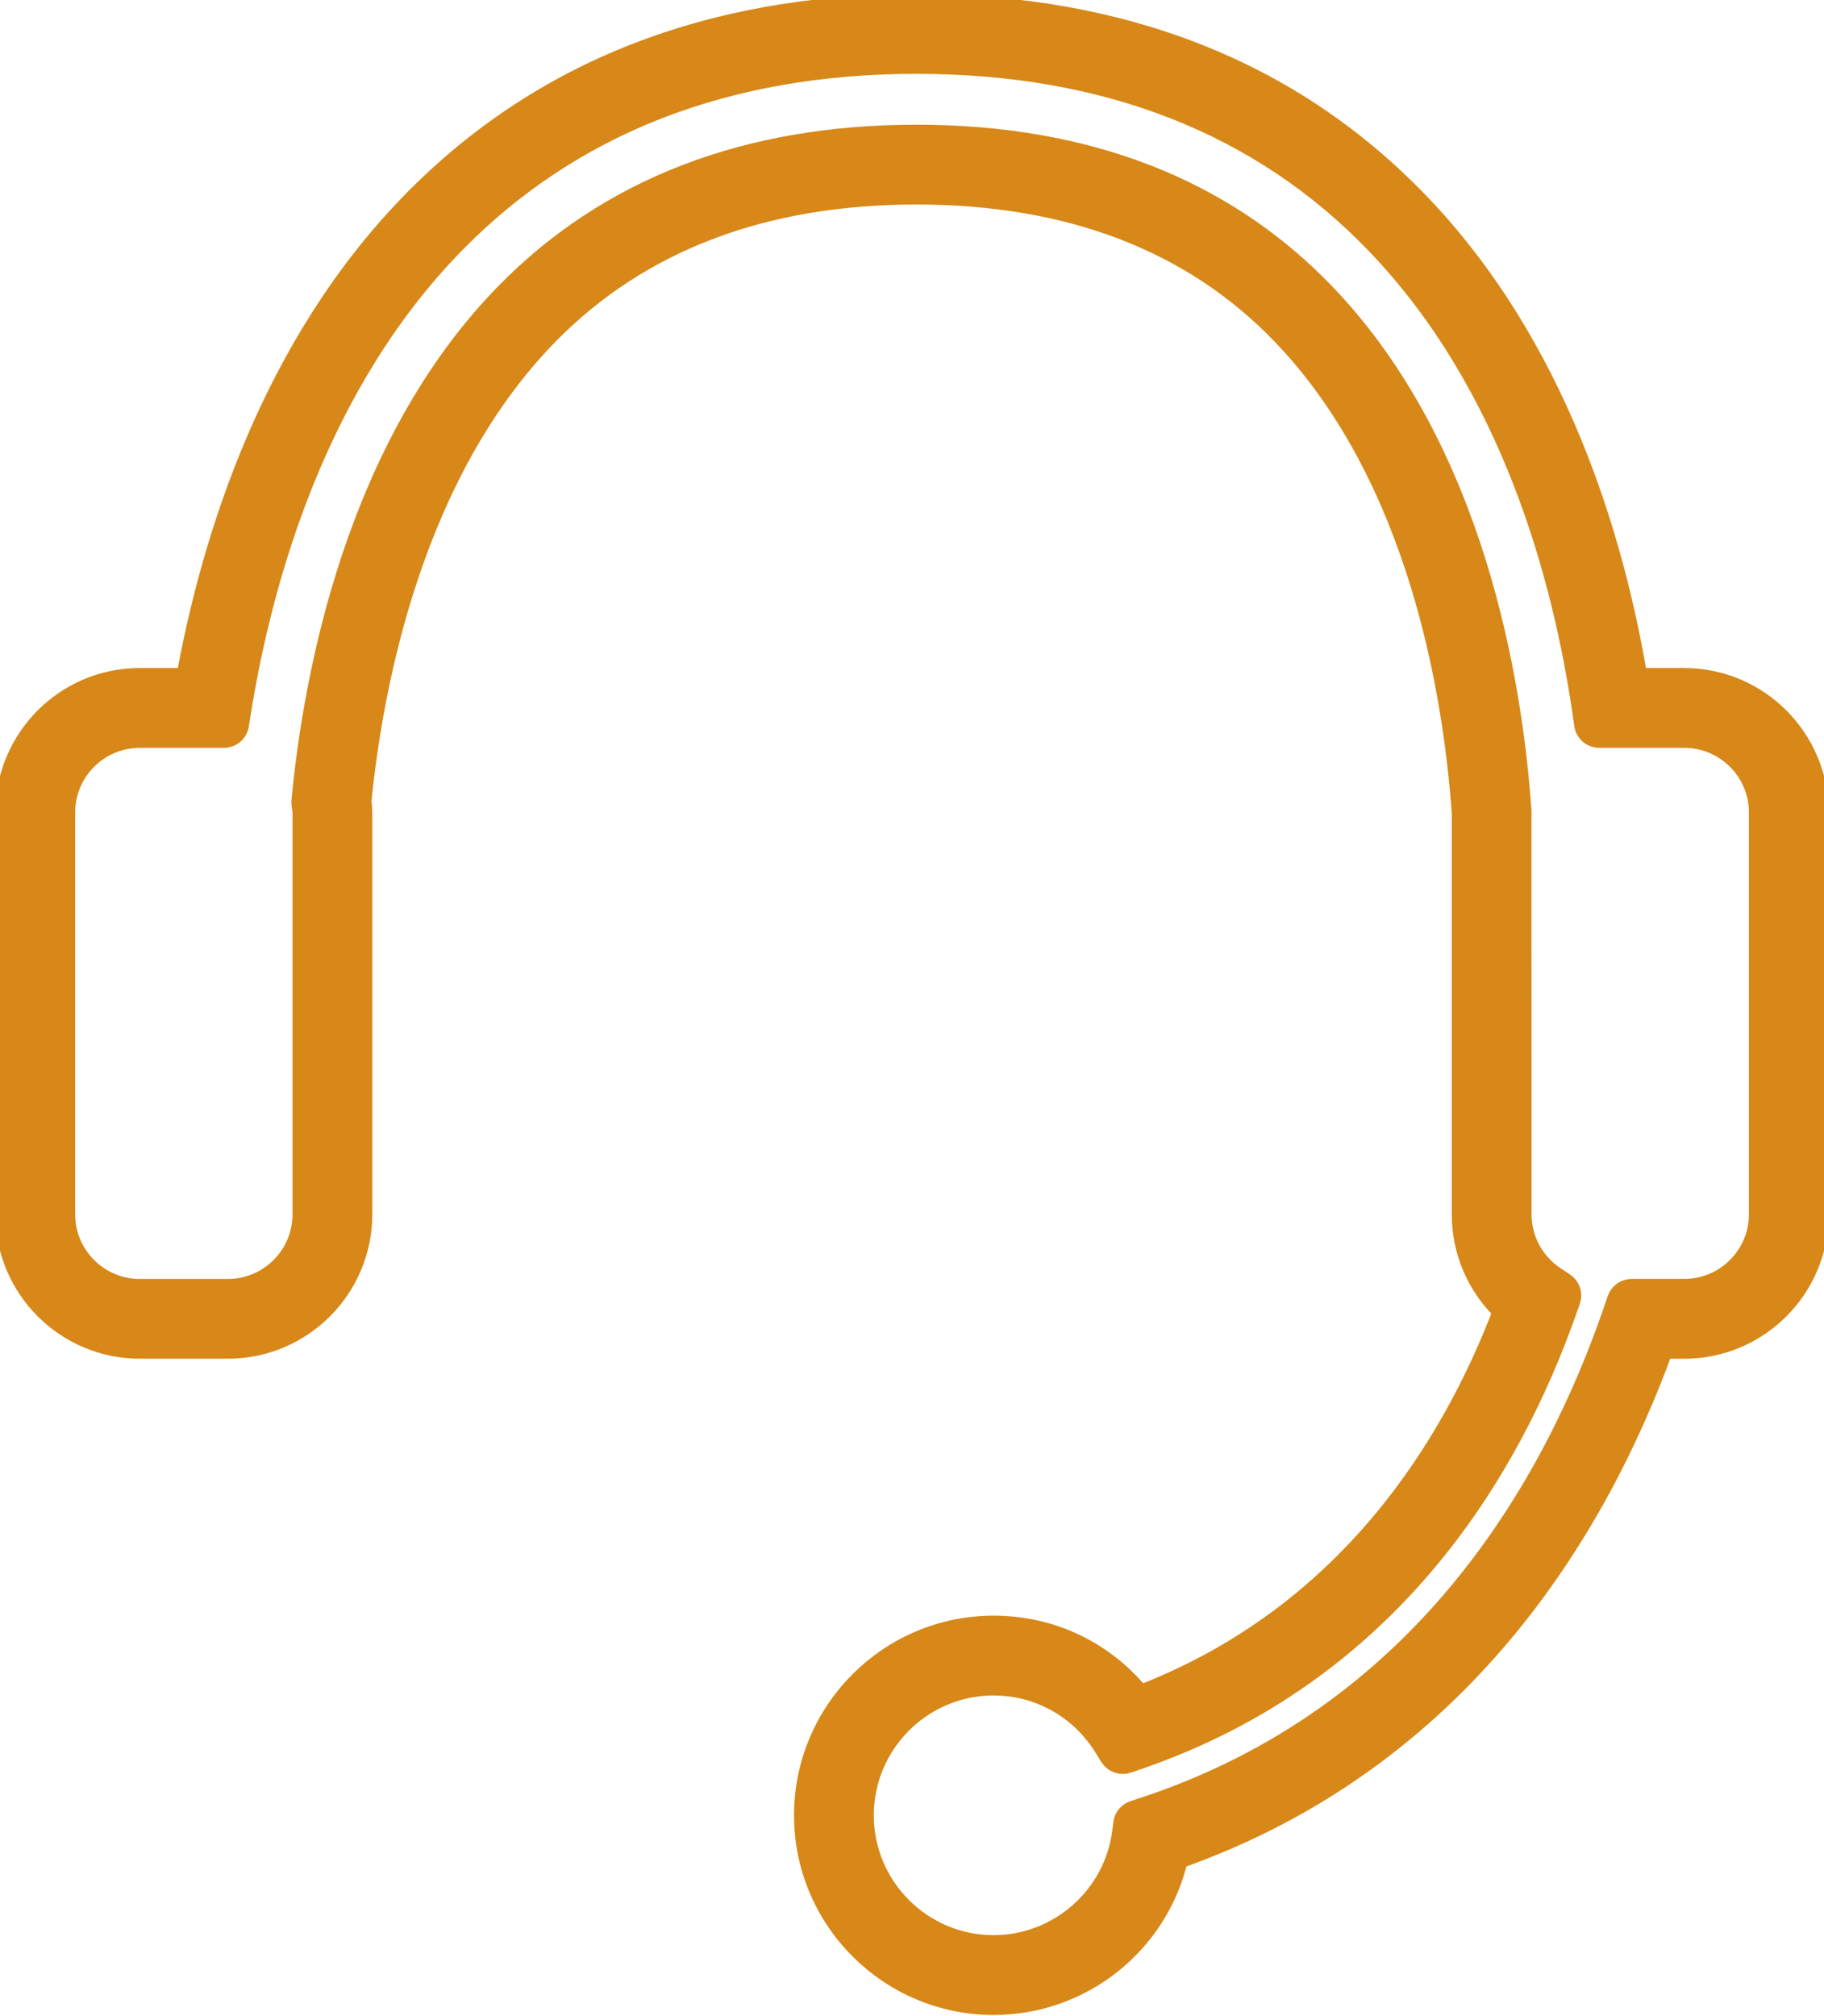 <?xml version="1.0" encoding="UTF-8"?>
<svg width="86px" height="95px" viewBox="0 0 86 95" version="1.1" xmlns="http://www.w3.org/2000/svg" xmlns:xlink="http://www.w3.org/1999/xlink">
    <!-- Generator: Sketch 40.3 (33839) - http://www.bohemiancoding.com/sketch -->
    <title>communications</title>
    <desc>Created with Sketch.</desc>
    <defs></defs>
    <g id="Page-1" stroke="none" stroke-width="1" fill="none" fill-rule="evenodd">
        <g id="communications" fill="#D78818">
            <g id="Слой_1">
                <path style="stroke: #d78818; stroke-width: 1px;" d="M79.411,31.984 L77.184,31.984 C76.08,25.379 73.394,16.329 66.877,9.559 C60.911,3.361 52.947,0.217 43.208,0.217 C33.48,0.217 25.482,3.353 19.436,9.537 C12.817,16.308 9.998,25.37 8.801,31.983 L6.59,31.983 C3.112,31.983 0.281,34.812 0.281,38.29 L0.281,57.226 C0.281,60.704 3.112,63.535 6.59,63.535 L10.746,63.535 C14.225,63.535 17.054,60.704 17.054,57.226 L17.054,38.292 C17.054,38.148 17.042,38.006 17.012,37.774 C17.55,32.33 19.413,22.308 25.835,15.753 C30.14,11.363 35.984,9.138 43.209,9.138 C50.42,9.138 56.215,11.355 60.432,15.727 C66.939,22.468 68.562,32.806 68.949,38.322 L68.949,57.228 C68.949,58.965 69.653,60.598 70.896,61.785 C68.5,68.093 63.6,76.146 53.749,79.928 C52.054,77.835 49.568,76.645 46.848,76.645 C41.936,76.645 37.938,80.641 37.938,85.554 C37.938,90.467 41.936,94.464 46.848,94.464 C51.004,94.464 54.585,91.594 55.519,87.584 C68.854,82.884 75.311,72.033 78.402,63.537 L79.413,63.537 C82.891,63.537 85.722,60.706 85.722,57.228 L85.722,38.292 C85.72,34.813 82.889,31.984 79.411,31.984 L79.411,31.984 Z M53.874,85.225 L53.46,85.361 C53.207,85.443 53.025,85.664 52.991,85.927 L52.936,86.359 C52.537,89.405 49.92,91.702 46.846,91.702 C43.457,91.702 40.699,88.944 40.699,85.554 C40.699,82.165 43.458,79.407 46.846,79.407 C48.979,79.407 50.928,80.494 52.062,82.315 L52.353,82.781 C52.522,83.053 52.858,83.172 53.165,83.069 L53.685,82.889 C65.64,78.771 71.241,69.143 73.836,61.79 L74.014,61.283 C74.12,60.985 74.009,60.653 73.744,60.478 L73.298,60.183 C72.304,59.522 71.71,58.418 71.71,57.228 L71.708,38.228 C71.294,32.272 69.536,21.182 62.42,13.809 C57.66,8.877 51.198,6.377 43.209,6.377 C35.216,6.377 28.706,8.881 23.863,13.823 C16.791,21.036 14.804,31.858 14.242,37.735 C14.236,37.785 14.238,37.834 14.243,37.883 L14.274,38.134 C14.274,38.134 14.292,38.292 14.292,38.293 L14.292,57.229 C14.292,59.185 12.702,60.776 10.746,60.776 L6.59,60.776 C4.635,60.776 3.043,59.185 3.043,57.229 L3.043,38.292 C3.043,36.336 4.635,34.747 6.59,34.747 L10.555,34.747 C10.894,34.747 11.184,34.5 11.236,34.166 L11.33,33.584 C12.365,27.141 14.955,18.074 21.412,11.47 C26.921,5.837 34.254,2.98 43.21,2.98 C52.171,2.98 59.465,5.838 64.889,11.475 C71.243,18.078 73.698,27.132 74.637,33.565 L74.723,34.155 C74.772,34.495 75.063,34.746 75.406,34.746 L79.413,34.746 C81.37,34.746 82.96,36.336 82.96,38.291 L82.96,57.227 C82.96,59.183 81.37,60.774 79.413,60.774 L76.931,60.774 C76.636,60.774 76.374,60.962 76.278,61.24 L76.119,61.707 C73.263,70.044 67.086,80.893 53.874,85.225 L53.874,85.225 Z" id="Shape"></path>
            </g>
        </g>
    </g>
</svg>